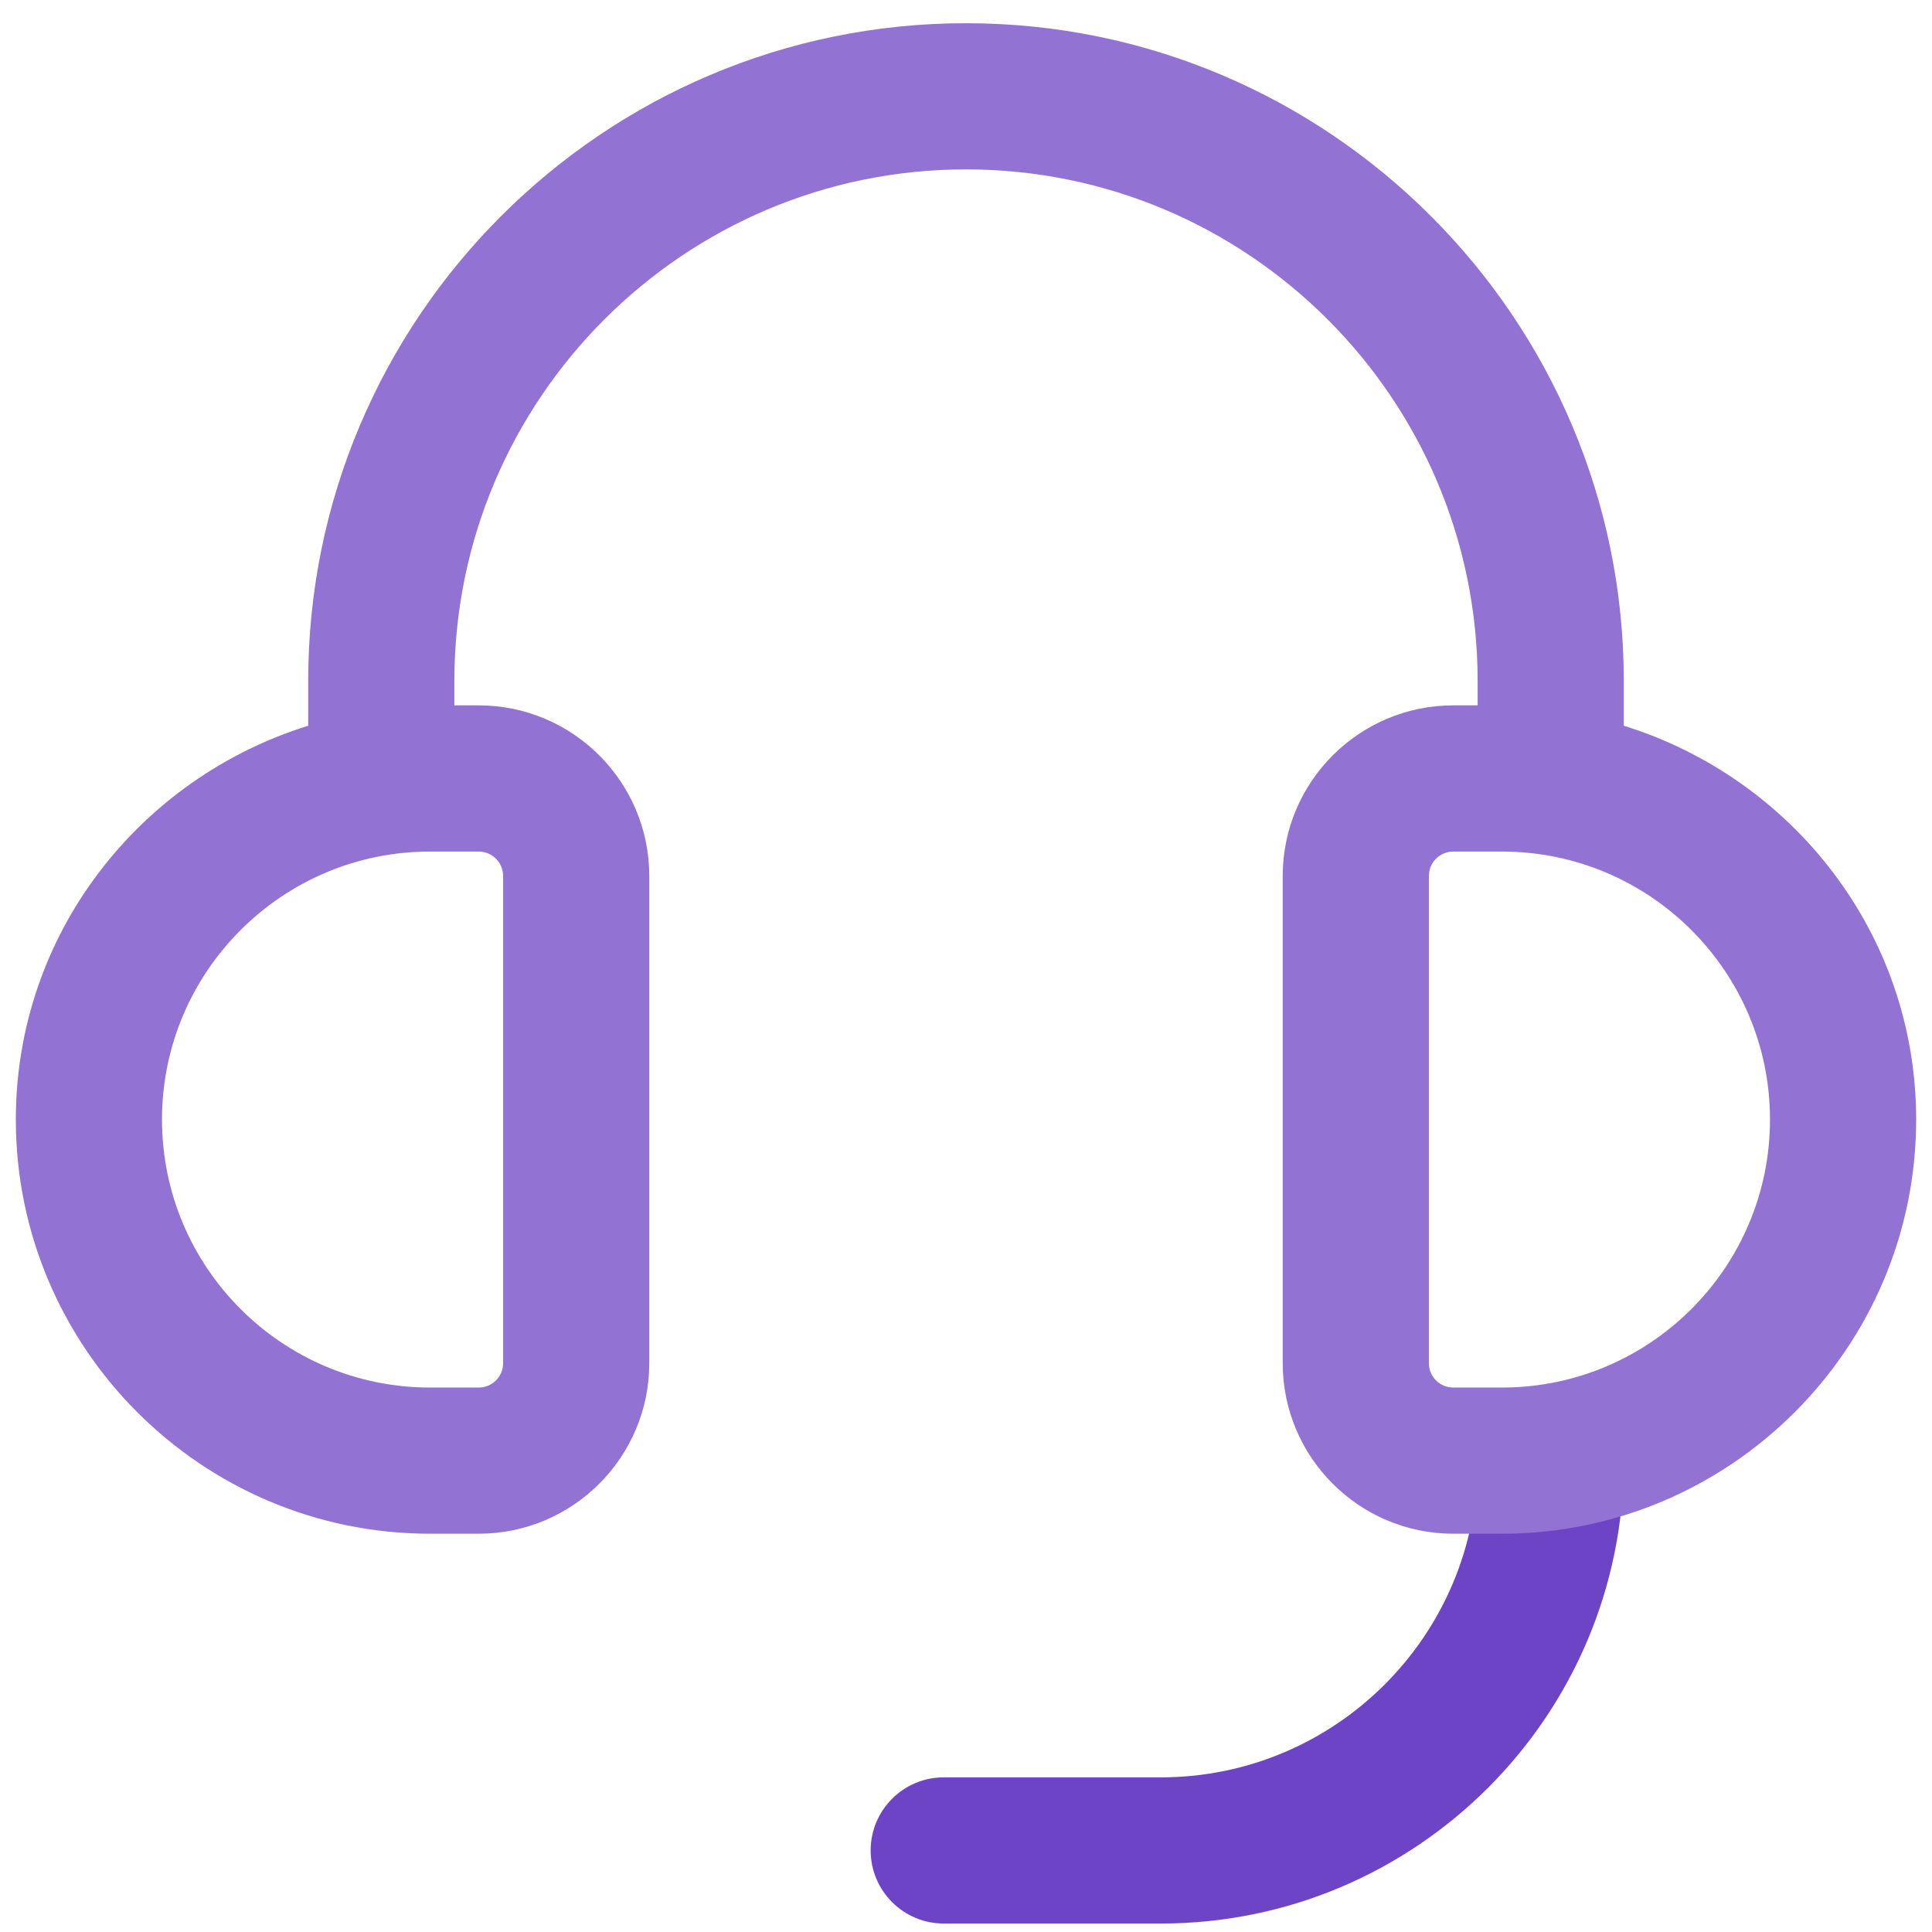 <svg width="61" height="61" viewBox="0 0 61 61" fill="none" xmlns="http://www.w3.org/2000/svg">
<path d="M36.653 60.733H29.798C28.524 60.733 27.49 59.699 27.49 58.425C27.49 57.151 28.524 56.117 29.798 56.117H36.653C42.167 56.117 46.653 51.631 46.653 46.117C46.653 44.844 47.687 43.81 48.961 43.81C50.235 43.81 51.269 44.844 51.269 46.117C51.269 54.176 44.712 60.733 36.653 60.733Z" fill="#6E44C6"/>
<path d="M51.269 22.914V21.502C51.269 10.05 41.952 0.733 30.5 0.733C19.048 0.733 9.731 10.05 9.731 21.502V22.914C4.405 24.57 0.5 29.484 0.5 35.348C0.5 42.557 6.368 48.425 13.577 48.425H15.115C18.085 48.425 20.5 46.01 20.5 43.041V27.656C20.5 24.687 18.085 22.271 15.115 22.271H14.346V21.502C14.346 12.594 21.592 5.348 30.5 5.348C39.408 5.348 46.654 12.594 46.654 21.502V22.271H45.885C42.915 22.271 40.5 24.687 40.5 27.656V43.041C40.5 46.01 42.915 48.425 45.885 48.425H47.423C54.632 48.425 60.5 42.557 60.5 35.348C60.5 29.487 56.595 24.57 51.269 22.914ZM15.885 27.656V43.041C15.885 43.465 15.54 43.81 15.115 43.81H13.577C8.909 43.81 5.115 40.016 5.115 35.348C5.115 30.681 8.909 26.887 13.577 26.887H15.115C15.54 26.887 15.885 27.231 15.885 27.656ZM47.423 43.81H45.885C45.46 43.81 45.115 43.465 45.115 43.041V27.656C45.115 27.231 45.46 26.887 45.885 26.887H47.423C52.091 26.887 55.885 30.681 55.885 35.348C55.885 40.016 52.091 43.81 47.423 43.81Z" fill="#9273D4"/>
</svg>
